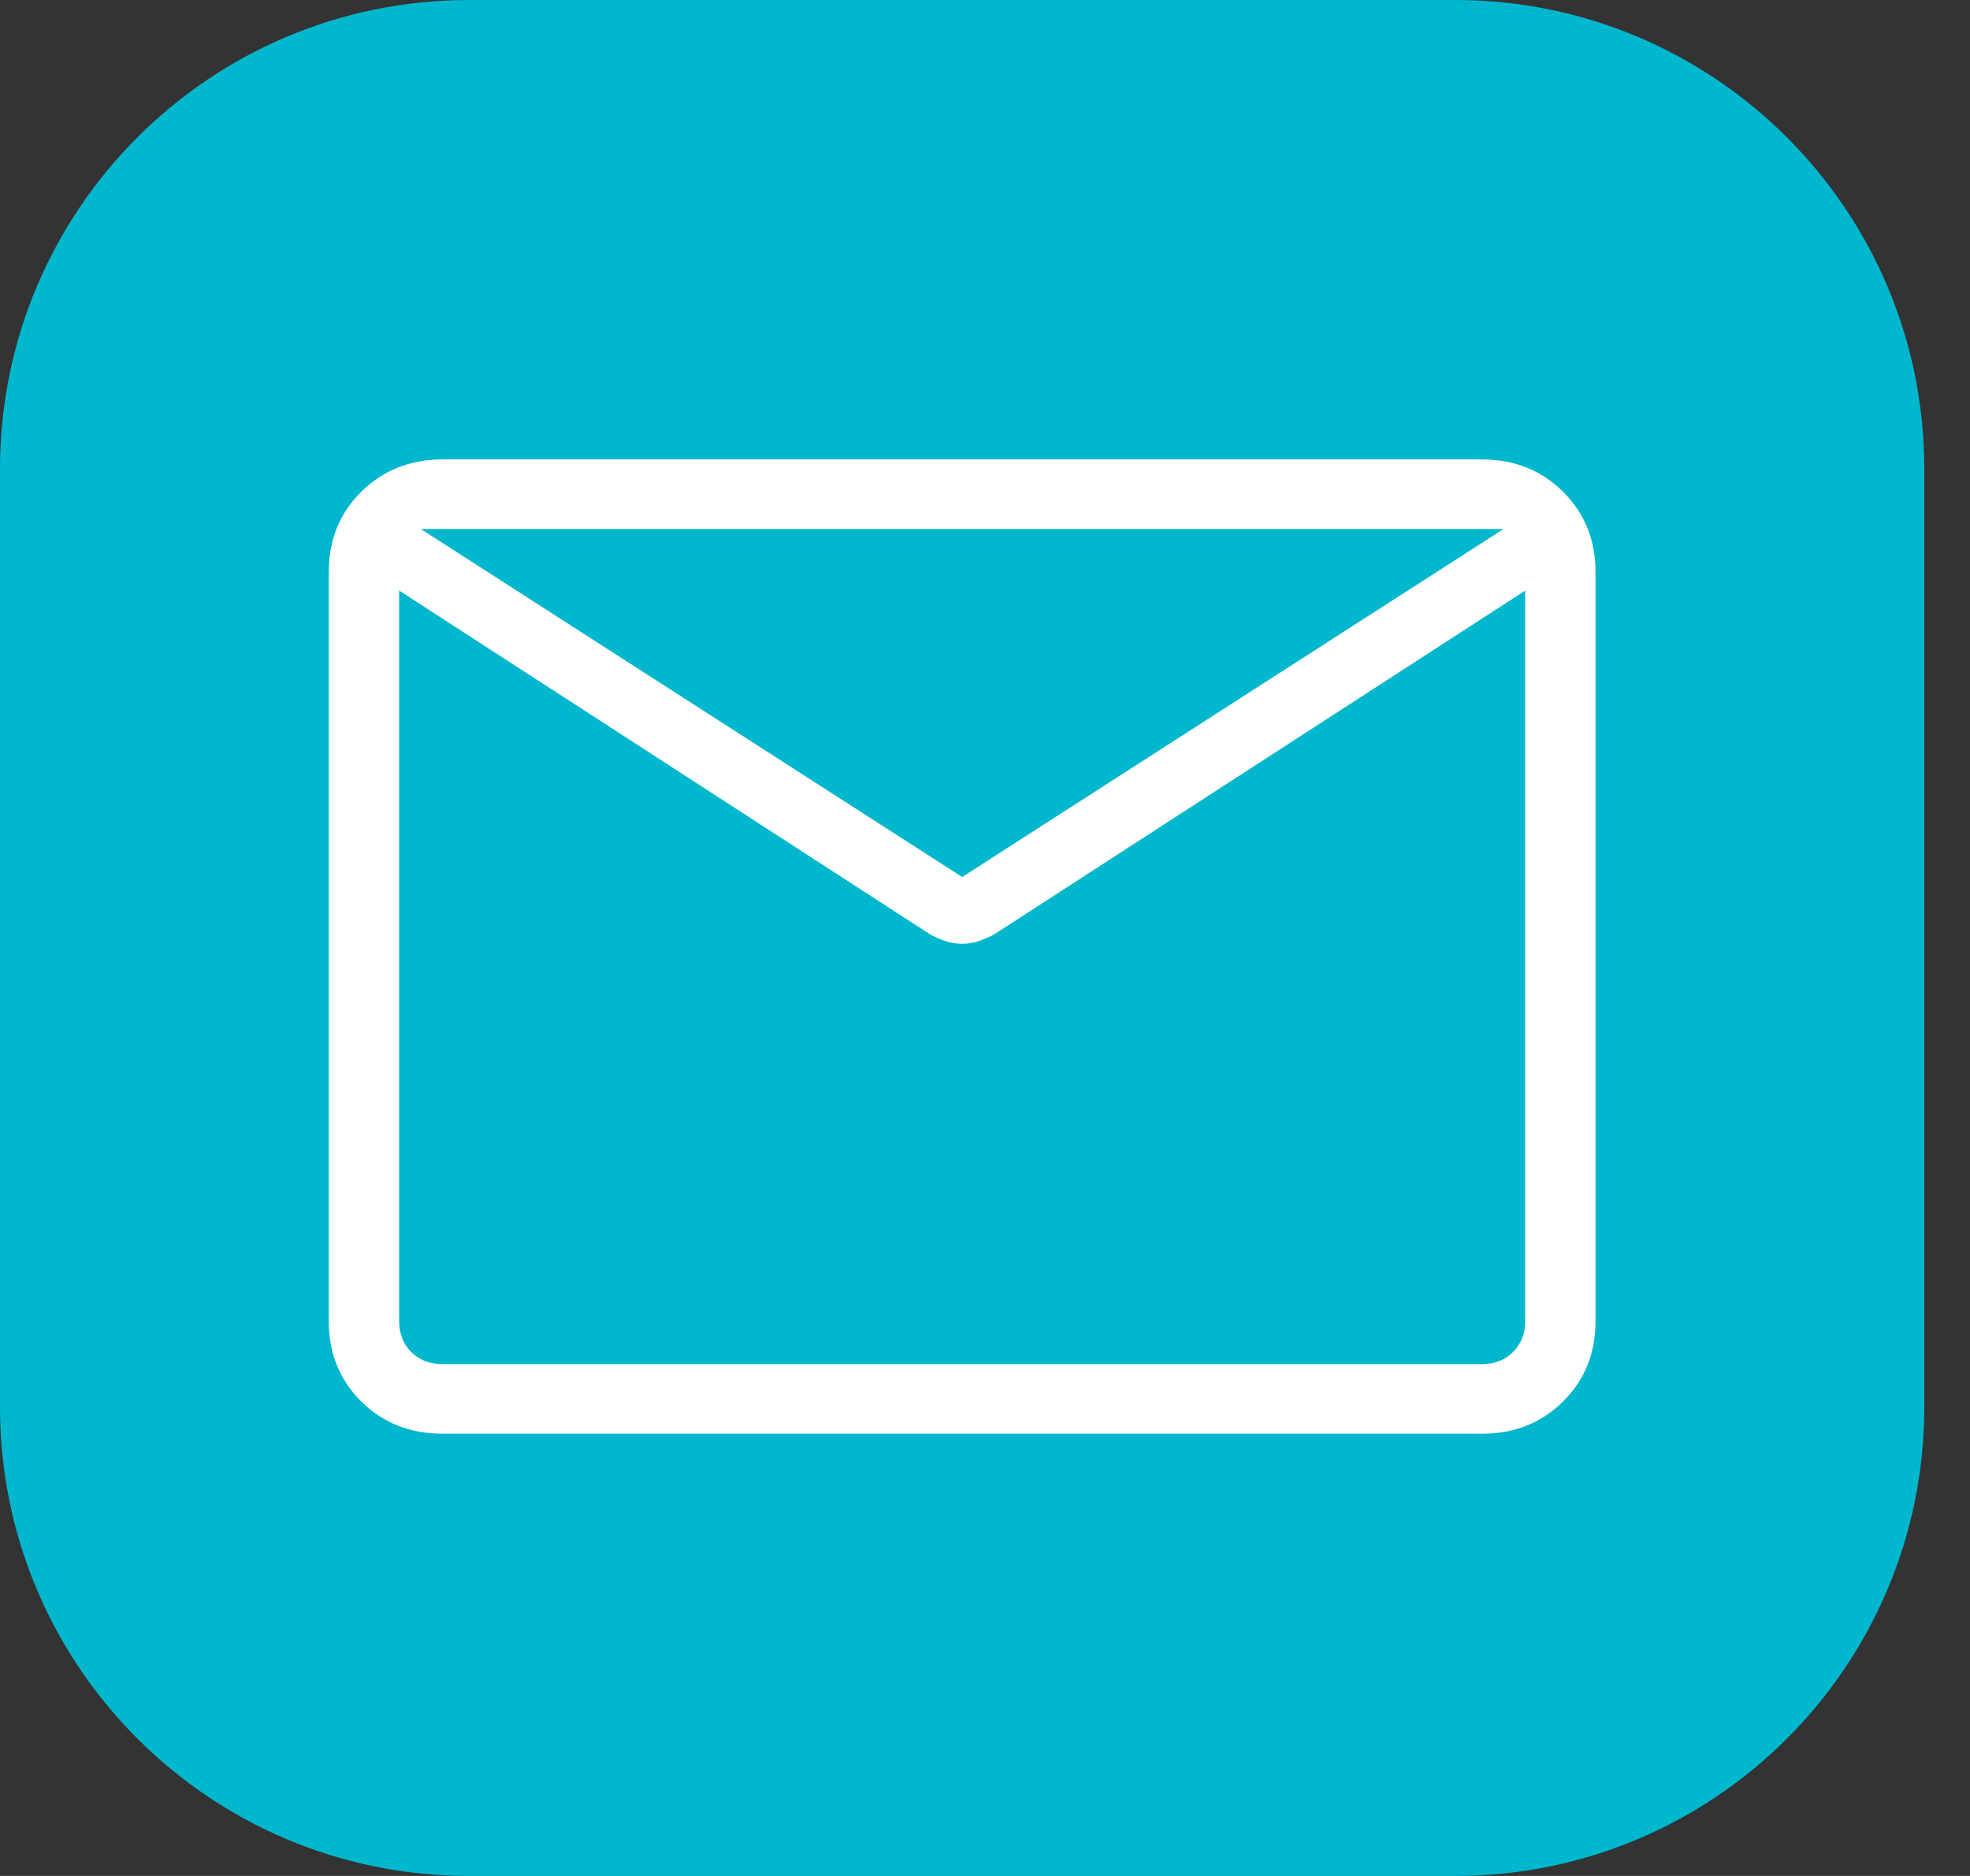 <svg width="42" height="40" viewBox="0 0 42 40" fill="none" xmlns="http://www.w3.org/2000/svg">
<rect x="0" y="0" width="42" height="40" fill="#333333" stroke="none"/>
<path d="M-1.74846e-06 10C-7.8281e-07 4.477 4.477 7.8281e-07 10 1.74846e-06L31.026 5.4247e-06C36.548 6.39034e-06 41.026 4.477 41.026 10L41.026 30C41.026 35.523 36.548 40 31.026 40L10 40C4.477 40 -6.21101e-06 35.523 -5.24537e-06 30L-1.74846e-06 10Z" fill="#00B7CE"/>
<path d="M9.434 30.57C8.743 30.57 8.167 30.342 7.704 29.885C7.242 29.428 7.011 28.857 7.01 28.173V12.194C7.01 11.511 7.241 10.94 7.704 10.483C8.168 10.026 8.744 9.797 9.433 9.796H31.593C32.283 9.796 32.859 10.025 33.322 10.483C33.784 10.941 34.015 11.512 34.016 12.194V28.174C34.016 28.857 33.785 29.427 33.322 29.885C32.858 30.343 32.282 30.572 31.593 30.57H9.434ZM32.516 12.594L21.185 19.93C21.079 19.984 20.972 20.03 20.864 20.068C20.755 20.104 20.638 20.123 20.513 20.123C20.388 20.123 20.271 20.104 20.162 20.068C20.053 20.031 19.946 19.985 19.841 19.93L8.51 12.592V28.173C8.51 28.44 8.597 28.659 8.77 28.83C8.943 29.001 9.164 29.087 9.434 29.087H31.593C31.862 29.087 32.083 29.001 32.256 28.83C32.429 28.659 32.516 28.44 32.516 28.173V12.594ZM20.513 18.7L32.054 11.28H8.972L20.513 18.7ZM8.51 12.907V11.703V11.754V11.28V11.755V11.678V12.907Z" fill="white"/>
</svg>
